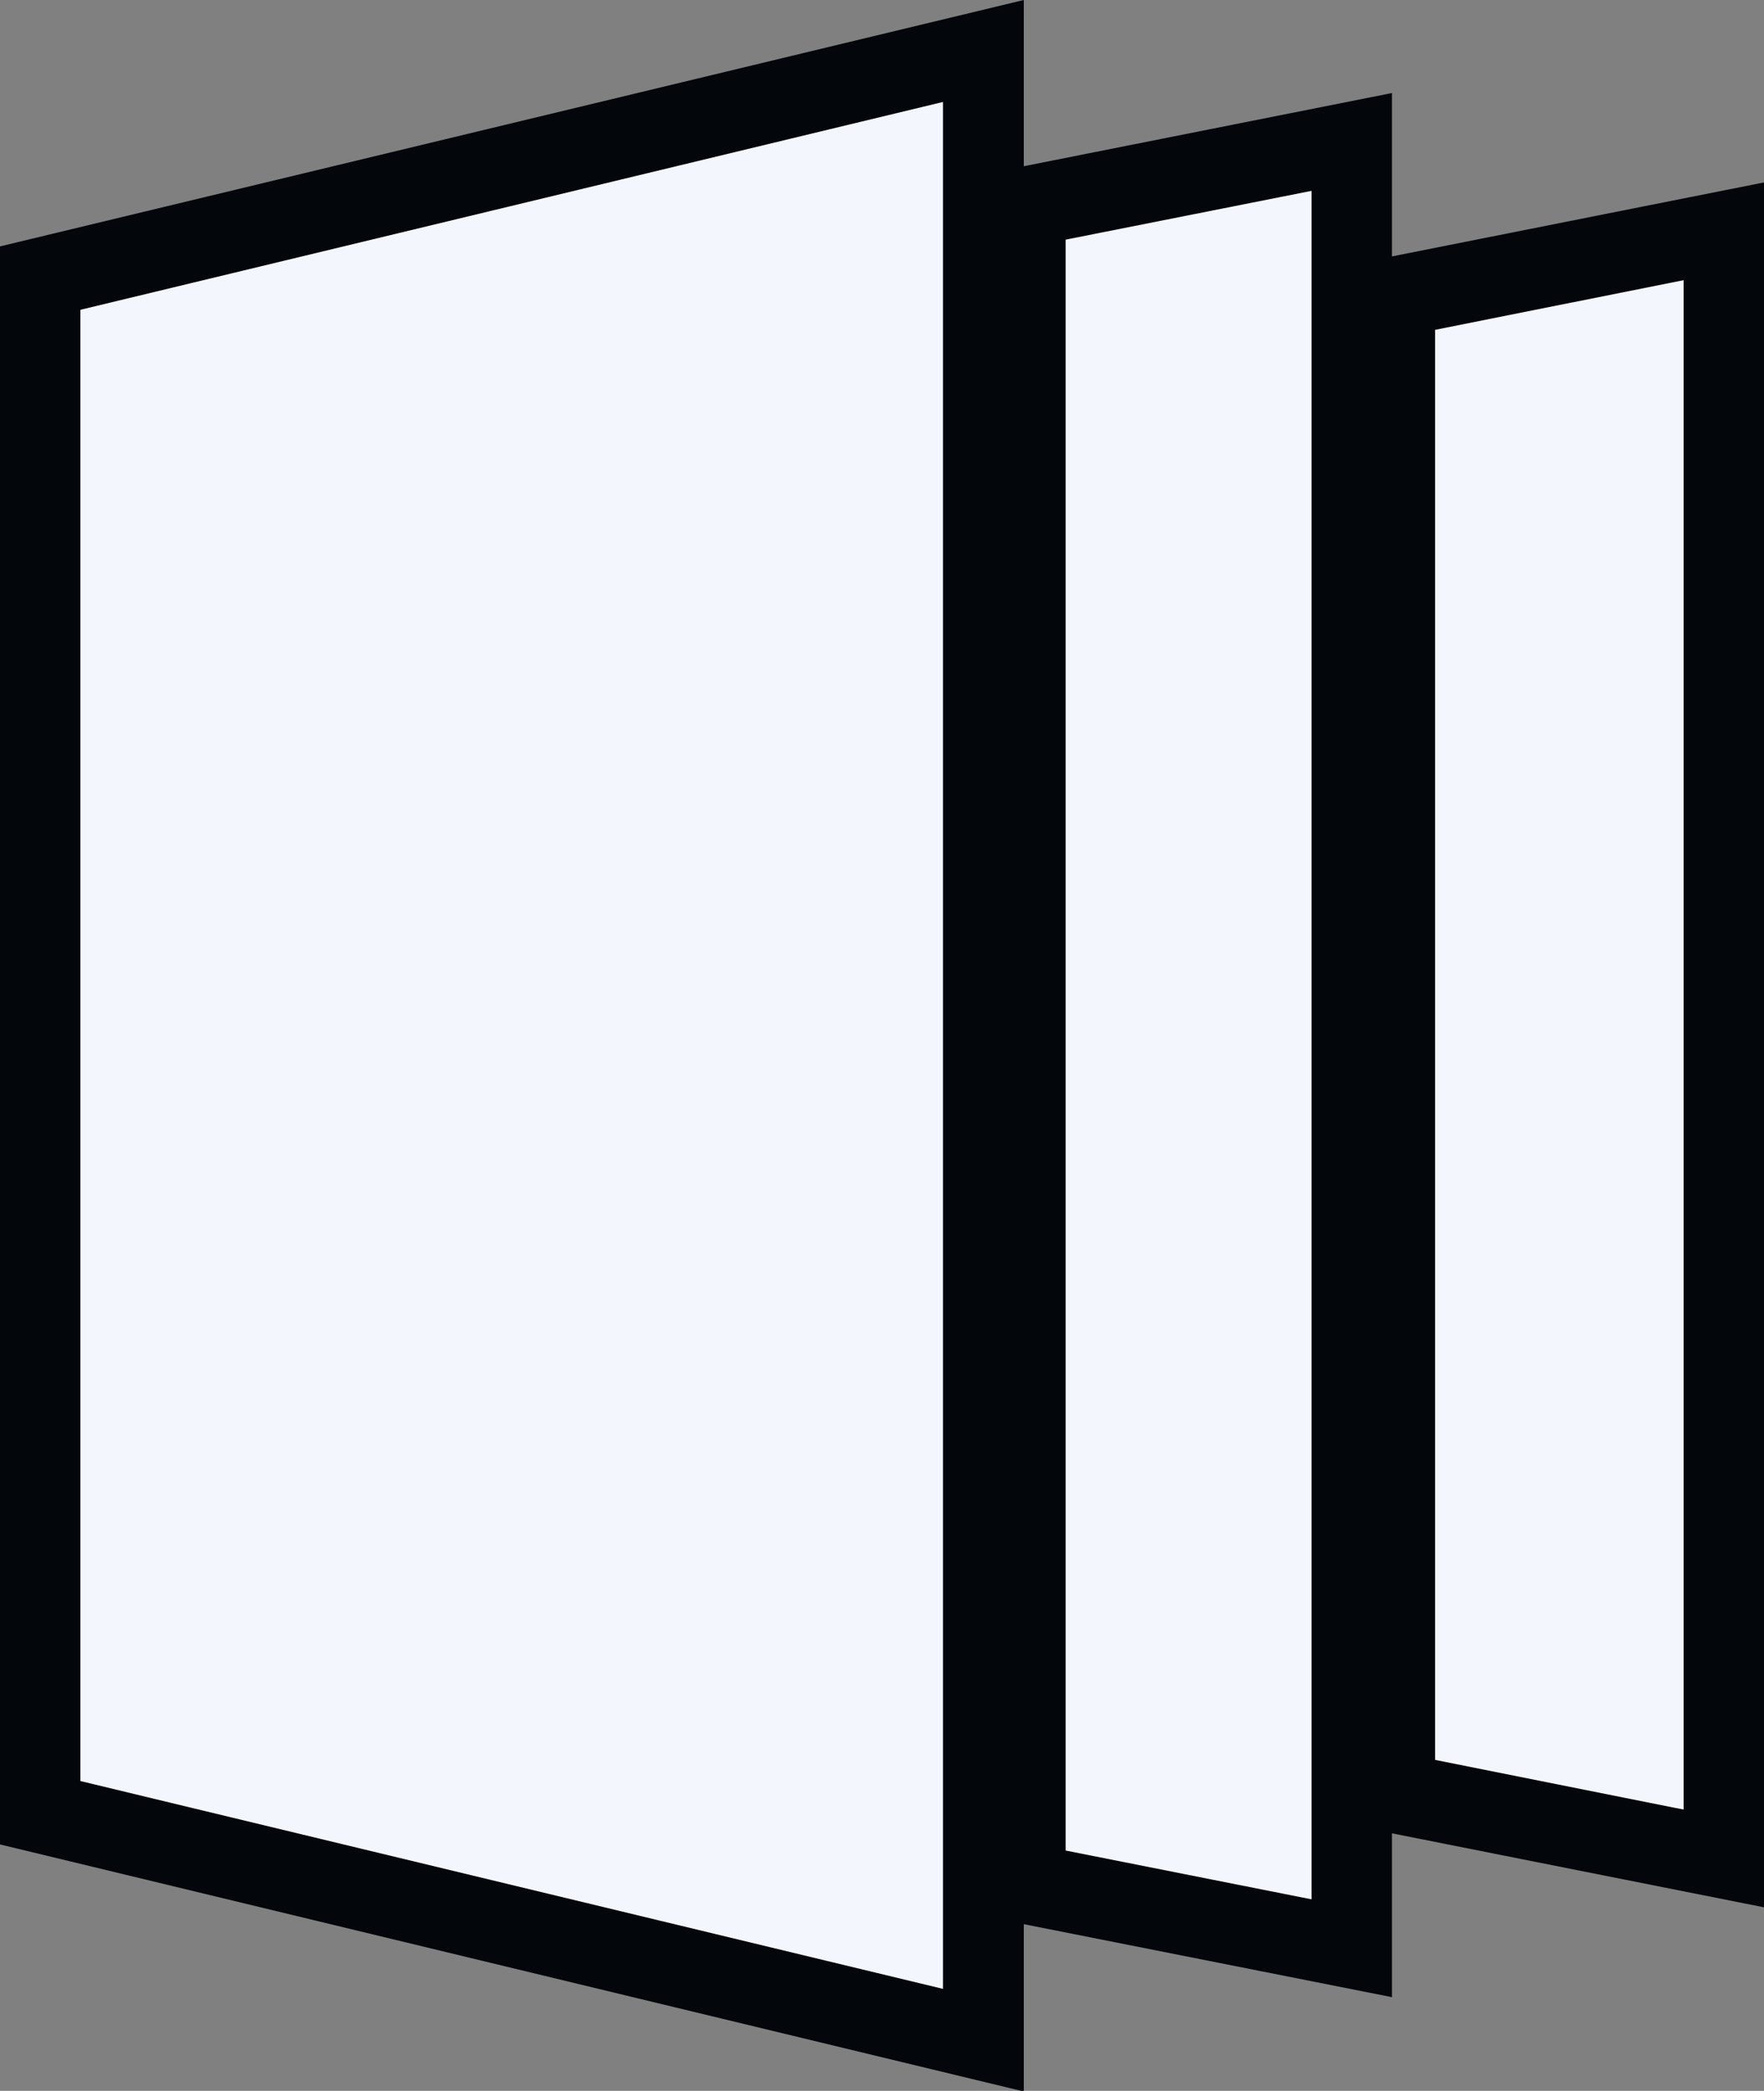 <svg xmlns="http://www.w3.org/2000/svg" viewBox="0 0 80.98 95.97"><rect x="0" y="0" width="80.98" height="95.97" fill="#808080" stroke="none"/><defs><style>.cls-1{fill:#03060a;}.cls-2{fill:#f4f6fe;}</style></defs><g id="Capa_2" data-name="Capa 2"><g id="Capa_1-2" data-name="Capa 1"><path class="cls-1" d="M63.9,11.77V4.27L47,7.63V0L0,11.31V84.66L47,96V88.32L63.9,91.67V84.15L81,87.55V8.37Z"/><polygon class="cls-2" points="65.88 15.14 65.88 47.96 65.88 80.78 77.29 83.06 77.29 47.96 77.29 12.86 65.88 15.14"/><polygon class="cls-2" points="48.92 11 48.92 17.57 48.92 47.97 48.92 78.38 48.92 84.94 60.21 87.18 60.21 80.62 60.21 47.97 60.21 15.33 60.21 8.76 48.92 11"/><polygon class="cls-2" points="3.69 14.22 3.69 47.98 3.69 81.75 43.29 91.29 43.29 83.18 43.29 76.93 43.29 47.98 43.29 19.04 43.29 12.79 43.29 4.68 3.69 14.22"/></g></g></svg>